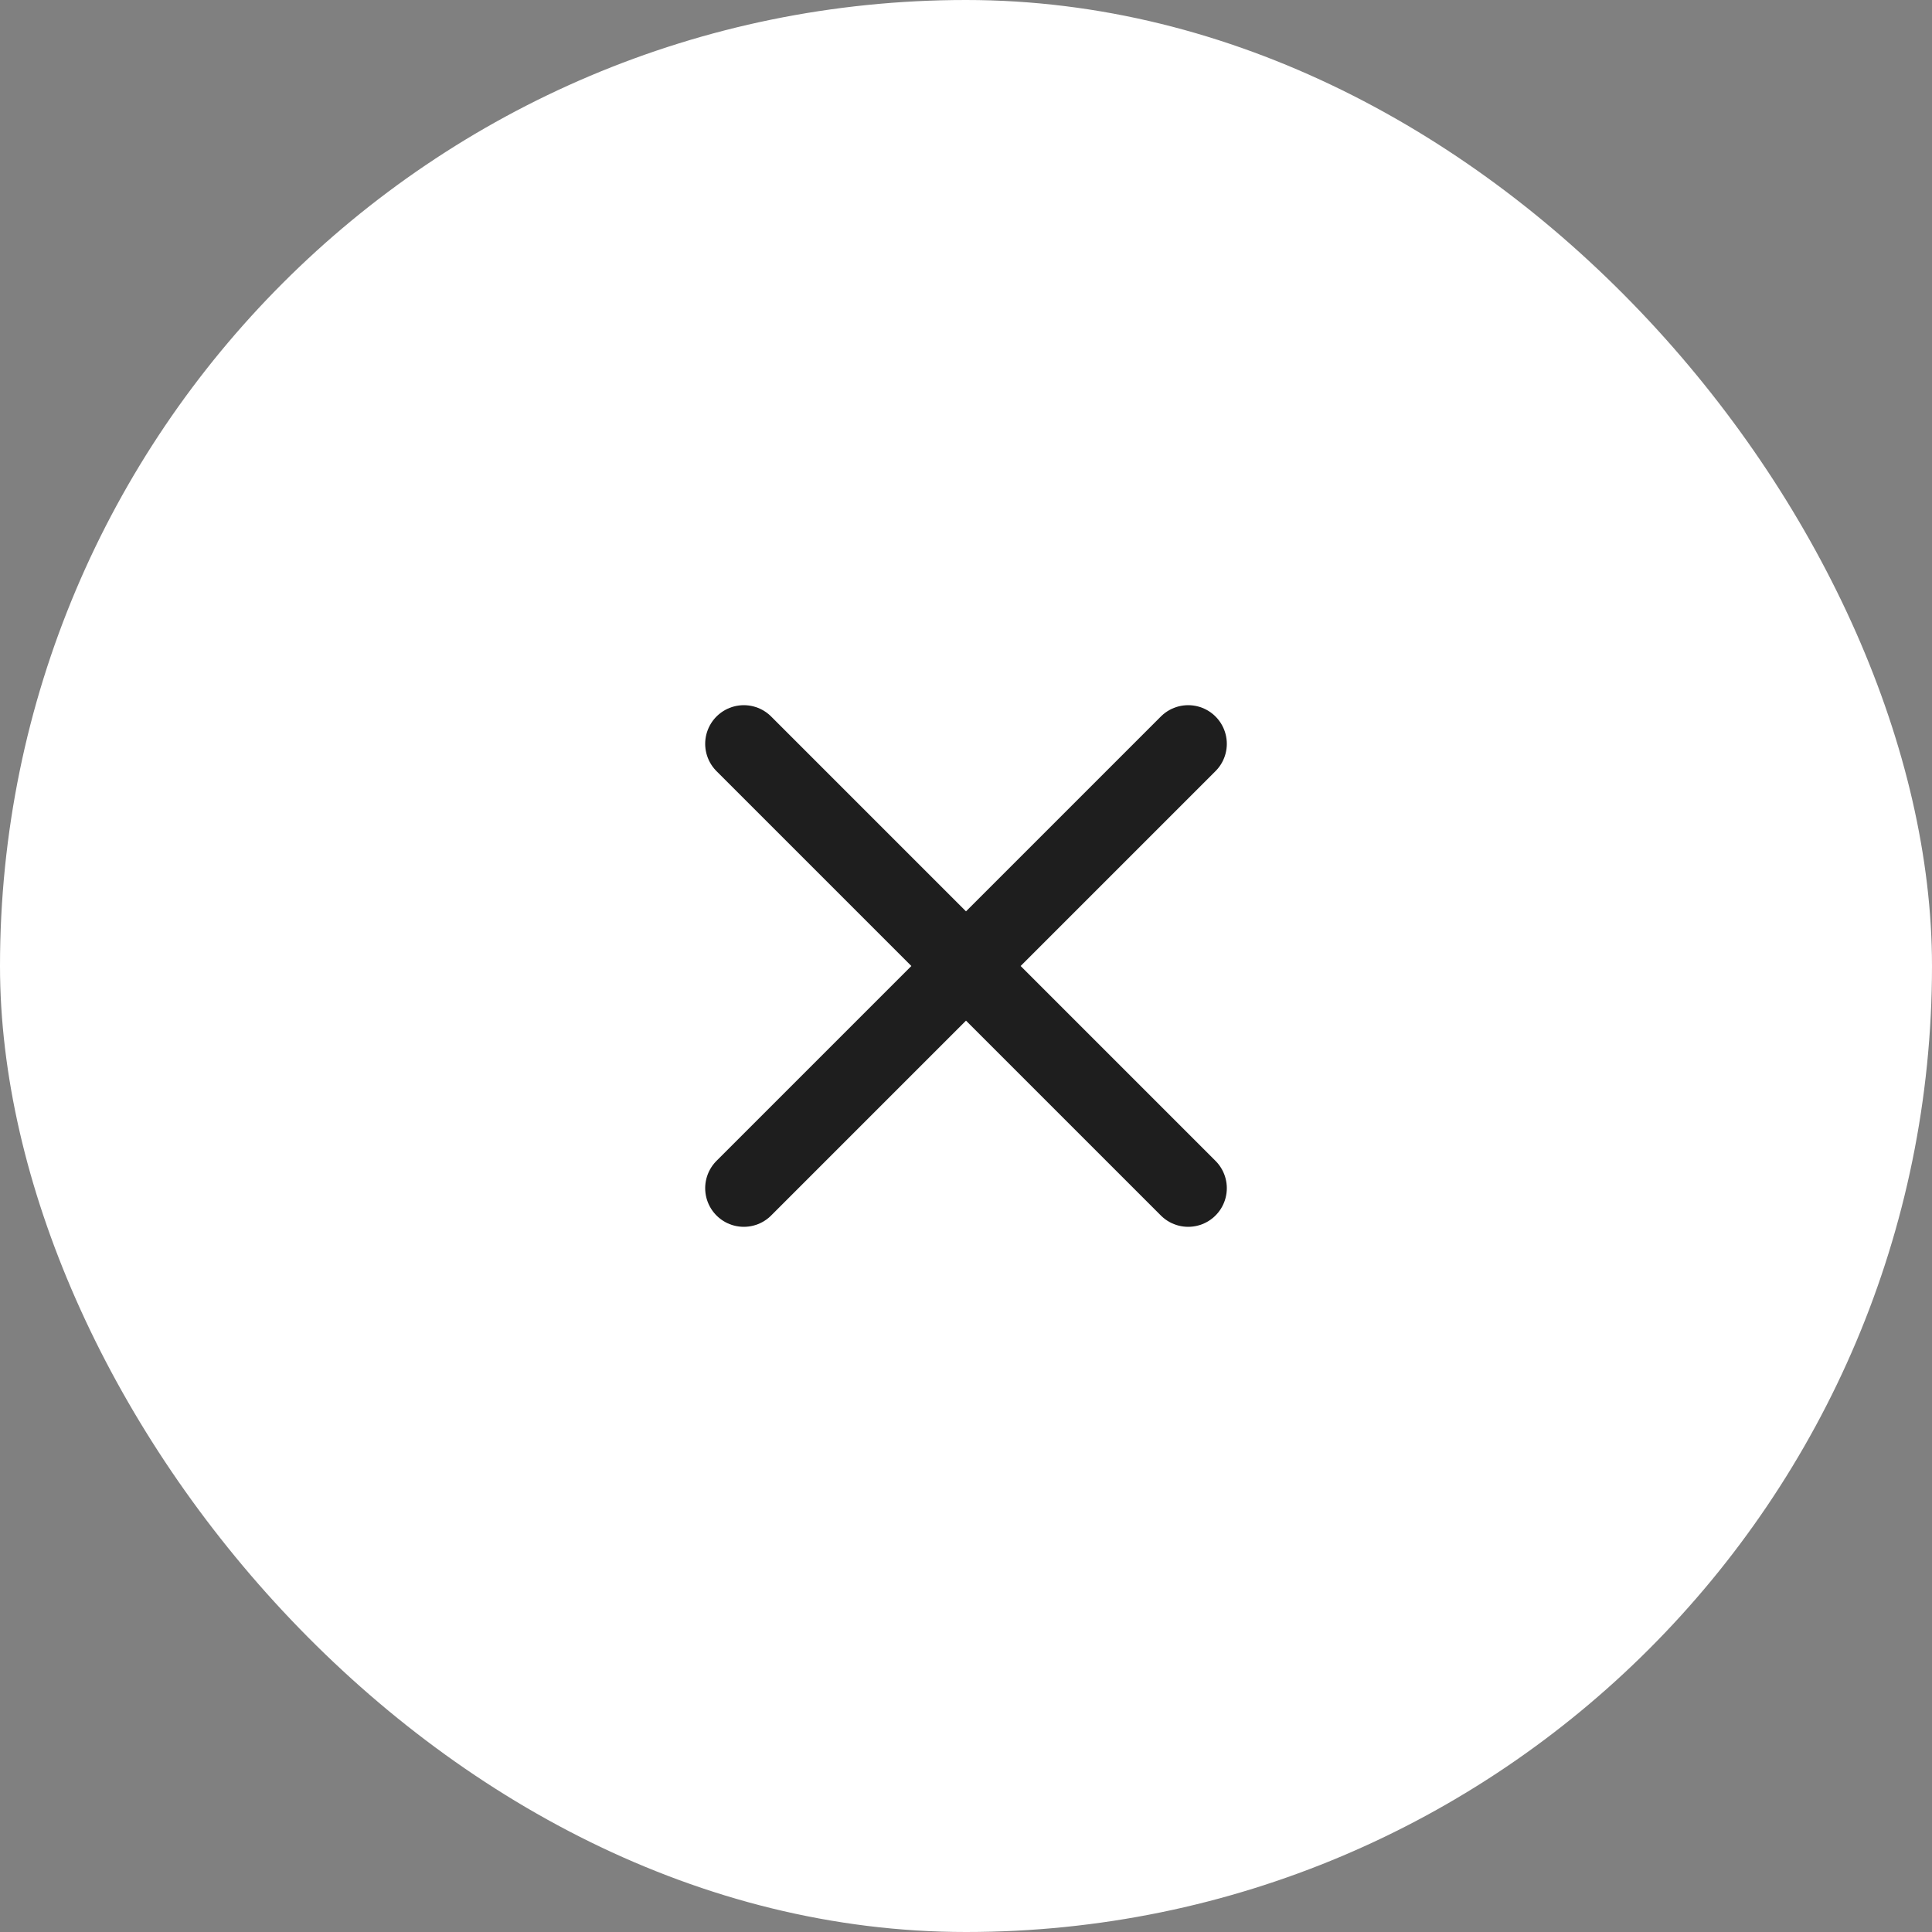 <svg width="50" height="50" fill="none" xmlns="http://www.w3.org/2000/svg"><rect width="100%" height="100%" fill="#808080" stroke="none"/><rect width="50" height="50" rx="25" fill="#fff"/><path d="M30.75 19.25l-11.5 11.5m0-11.5l11.5 11.5" stroke="#1E1E1E" stroke-width="2" stroke-linecap="round" stroke-linejoin="round"/></svg>